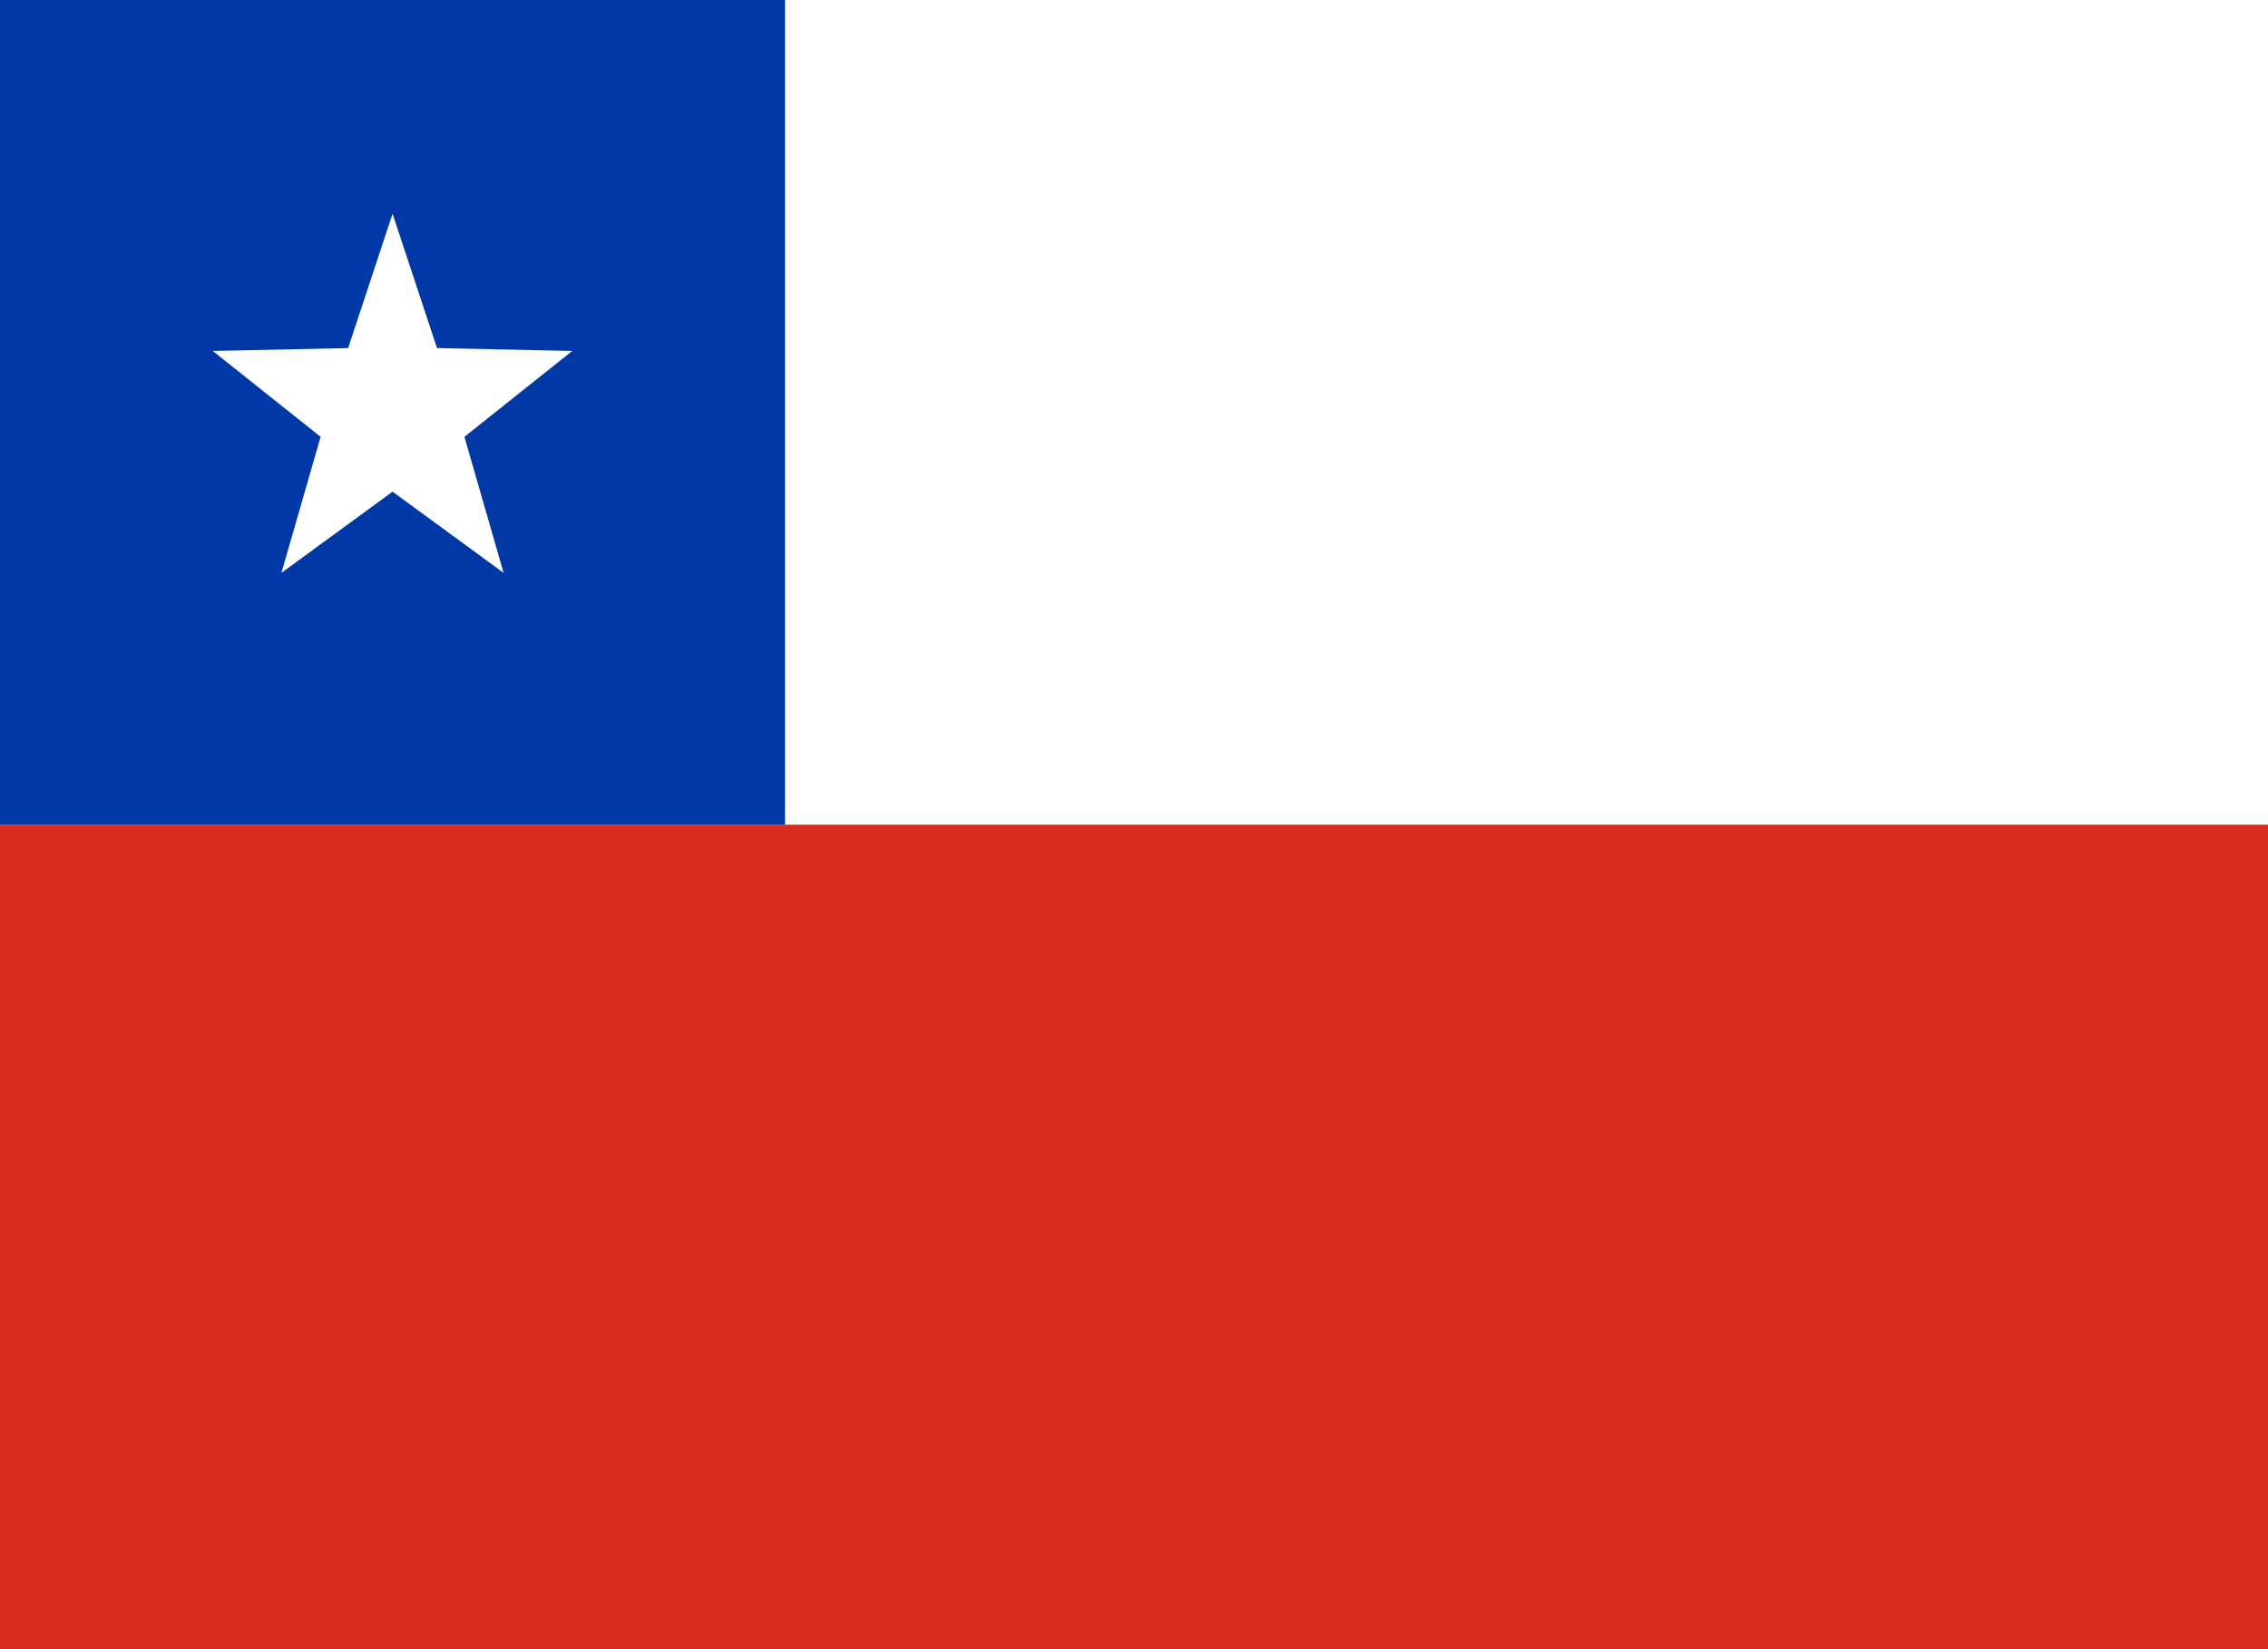 <?xml version="1.0" encoding="UTF-8"?> <svg xmlns="http://www.w3.org/2000/svg" width="22" height="16" viewBox="0 0 22 16" fill="none"><rect width="22" height="16" fill="white"></rect><rect y="8" width="22" height="8" fill="#D72B1F"></rect><rect width="22" height="8" fill="white"></rect><rect width="7.615" height="8" fill="#0039A6"></rect><path fill-rule="evenodd" clip-rule="evenodd" d="M3.808 4.77L2.73 5.558L3.11 4.238L2.064 3.405L3.377 3.377L3.808 2.074L4.239 3.377L5.551 3.405L4.505 4.238L4.885 5.558L3.808 4.77Z" fill="white"></path></svg> 